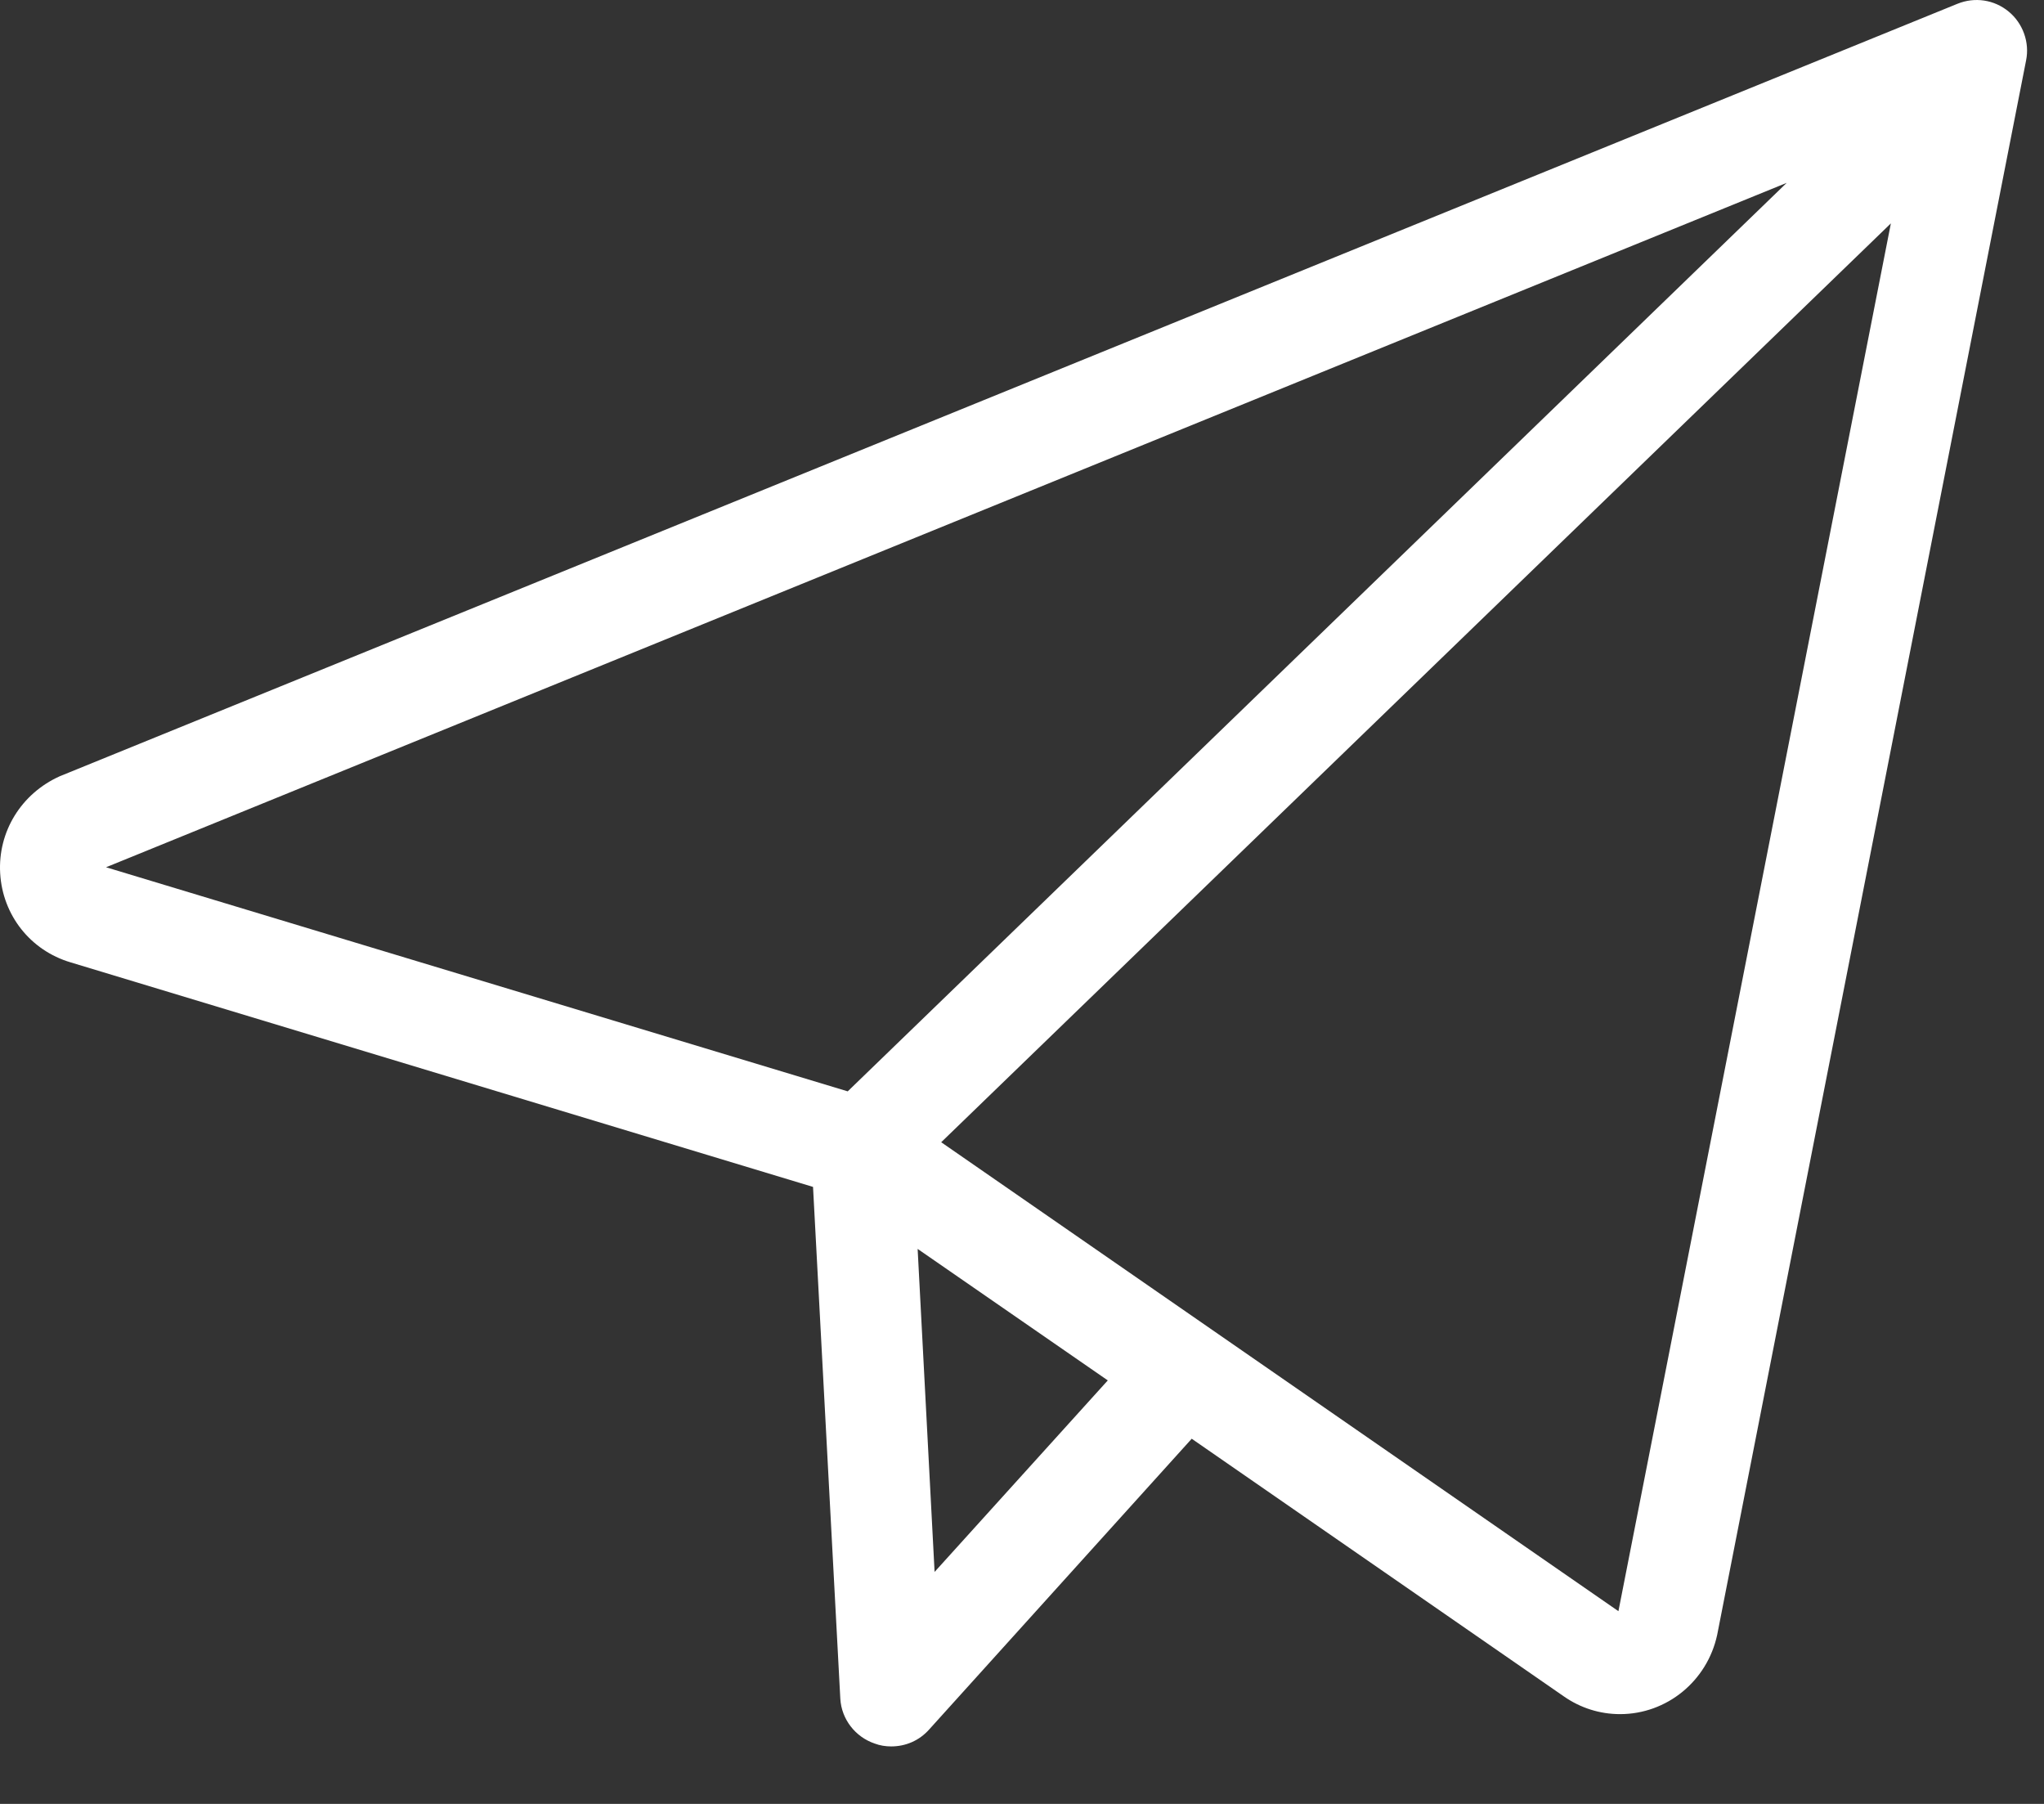 <svg width="34" height="30" viewBox="0 0 34 30" fill="none" xmlns="http://www.w3.org/2000/svg">
<rect x="0" y="0" width="34" height="30" fill="#333333" stroke="none"/>
<path d="M0.003 14.526C0.044 15.22 0.505 15.805 1.172 16.004L13.524 19.739L13.978 28.253C13.998 28.59 14.225 28.886 14.549 28.996C14.638 29.03 14.734 29.044 14.824 29.044C15.064 29.044 15.291 28.948 15.456 28.762L19.823 23.927L26.013 28.212C26.288 28.404 26.611 28.507 26.948 28.507C27.726 28.507 28.399 27.957 28.564 27.187L33.702 1.005C33.764 0.702 33.647 0.386 33.413 0.193C33.172 -0.006 32.849 -0.054 32.56 0.063L0.993 12.91C0.354 13.198 -0.038 13.831 0.003 14.526ZM15.546 26.142L15.264 20.77L18.427 22.957L15.546 26.142ZM26.921 26.795L15.656 18.996L31.453 3.715L26.921 26.795ZM29.72 3.041L14.101 18.15L1.764 14.423L29.72 3.041Z" fill="white"/>
</svg>
